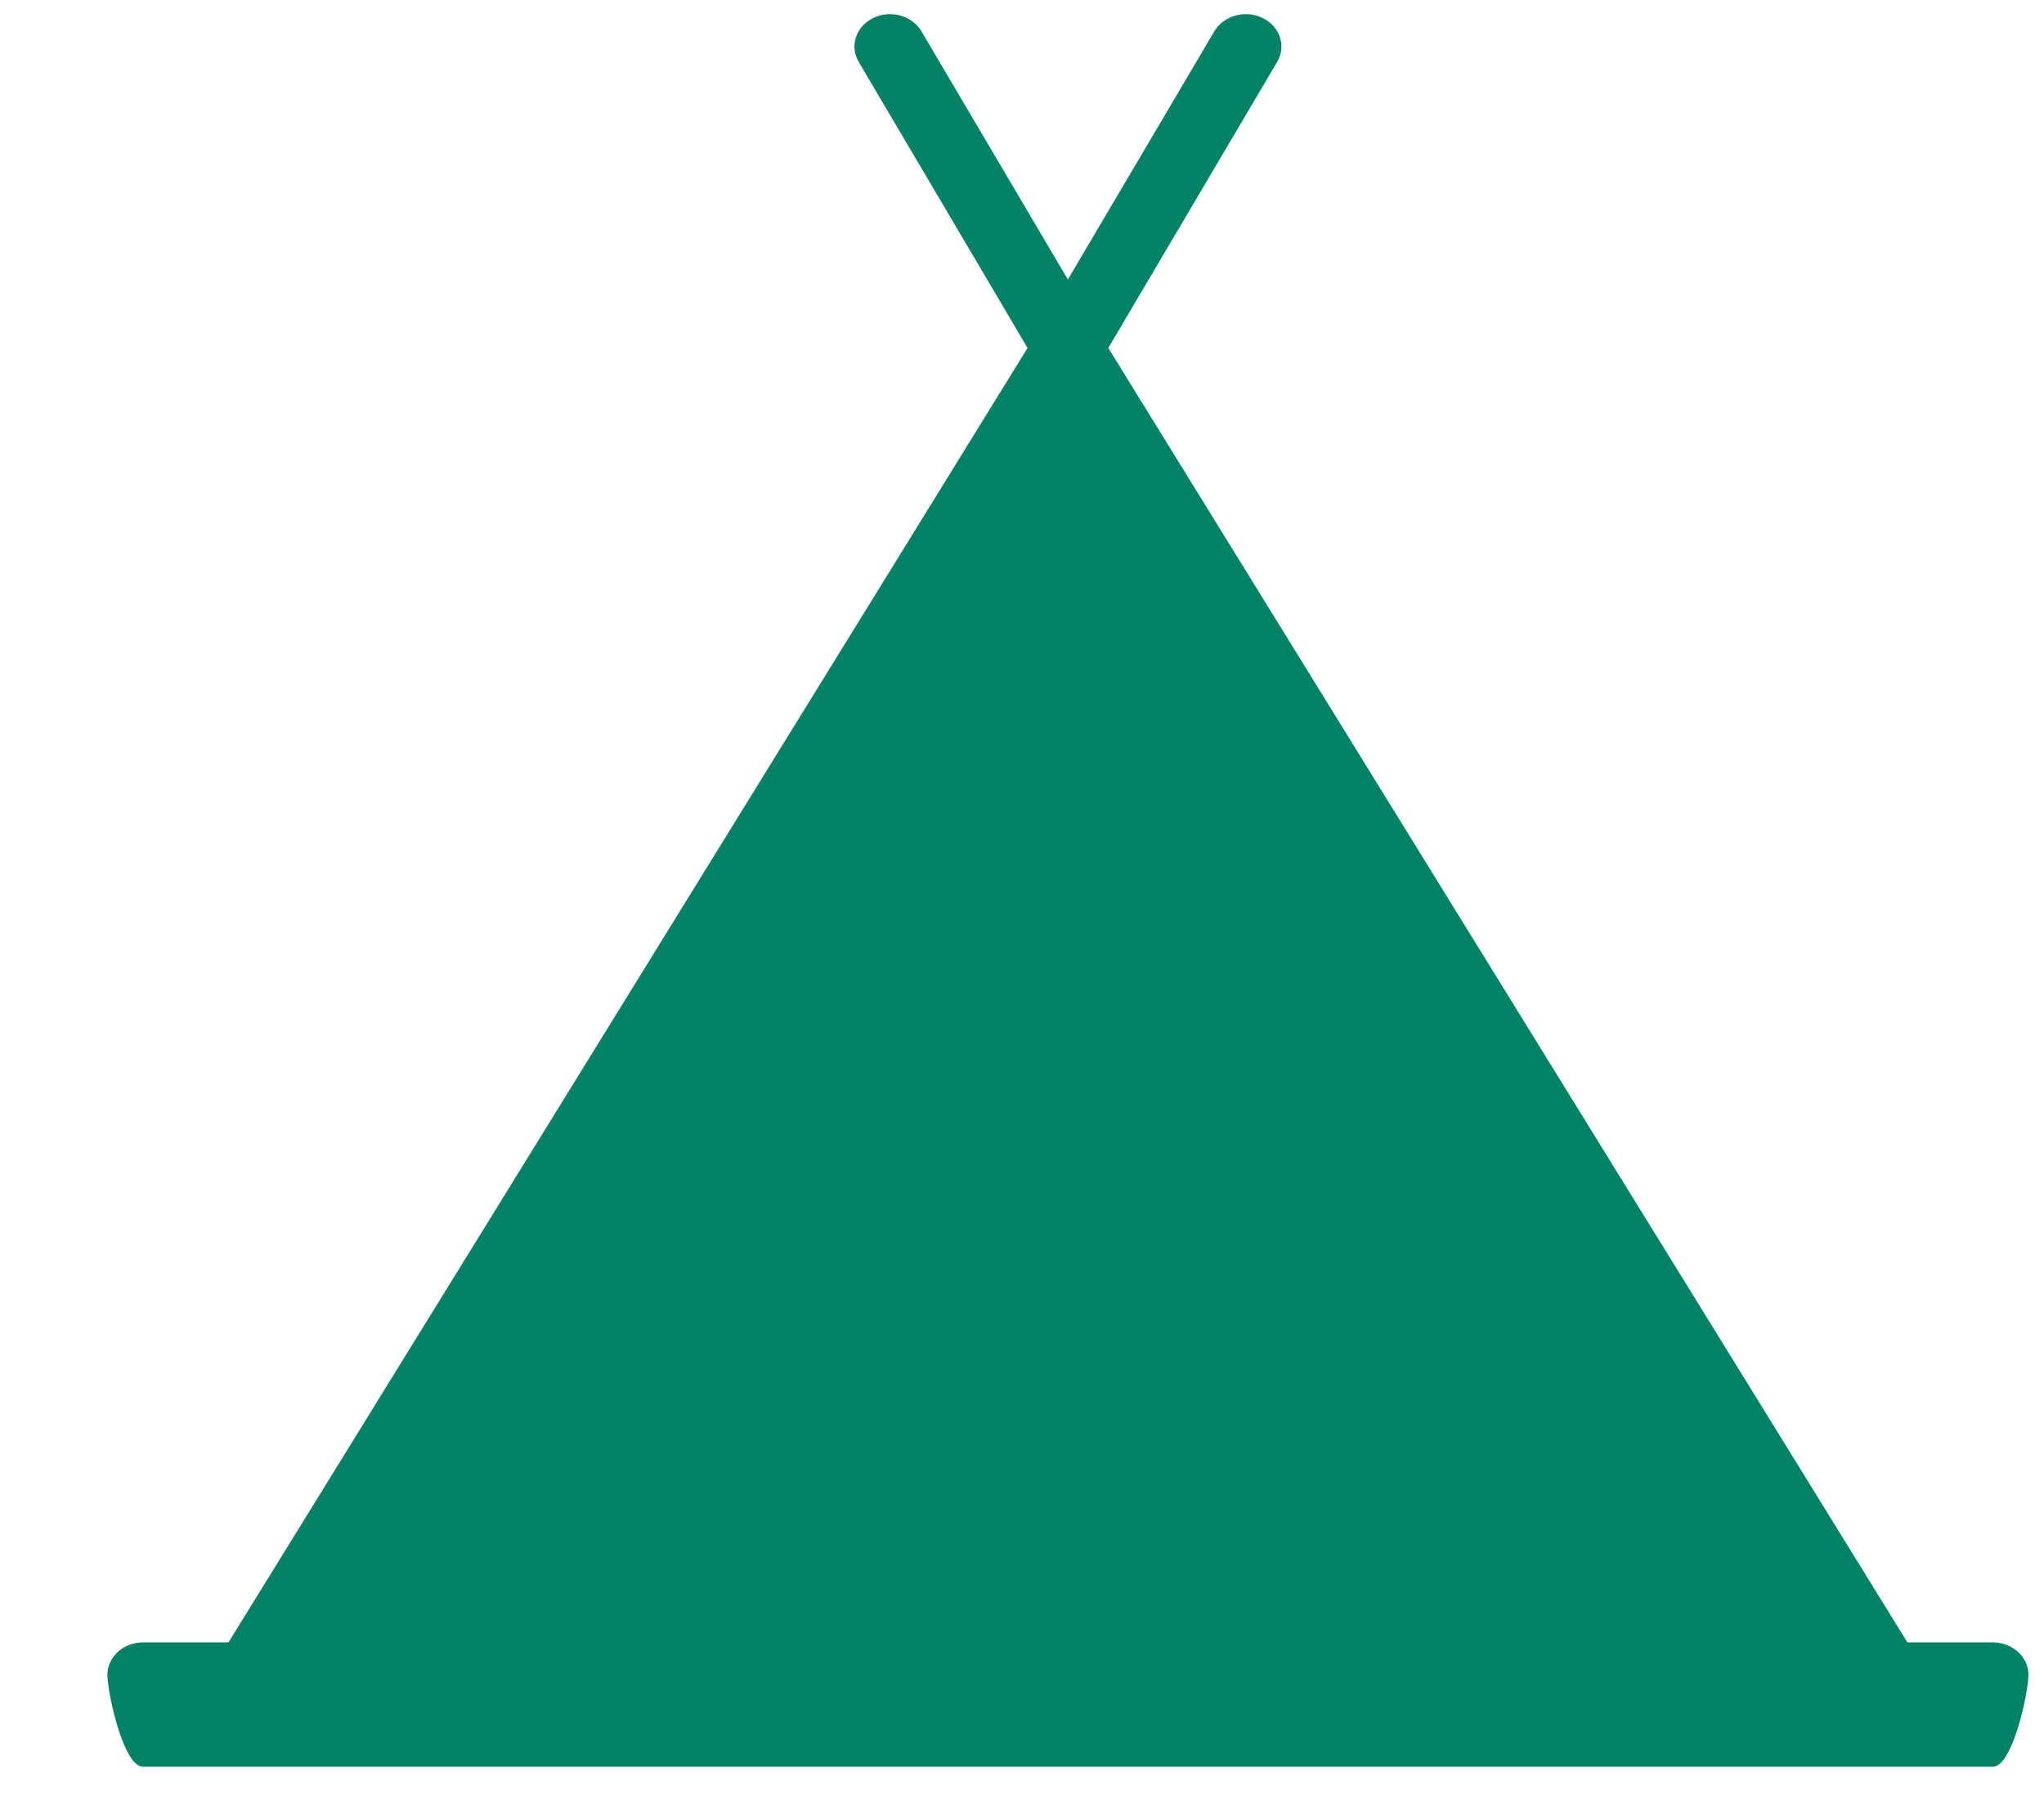 <svg width="18" height="16" viewBox="0 0 18 16" fill="none" xmlns="http://www.w3.org/2000/svg">
<path d="M17.55 14.461H16.797L9.76 3.064L11.247 0.545C11.329 0.407 11.272 0.233 11.12 0.159C10.968 0.084 10.778 0.136 10.694 0.275L9.404 2.461L8.114 0.275C8.031 0.136 7.841 0.084 7.689 0.159C7.537 0.233 7.48 0.407 7.562 0.545L9.049 3.064L2.012 14.461H1.259C1.087 14.461 0.946 14.589 0.946 14.746C0.946 14.905 1.087 15.556 1.259 15.556H17.55C17.722 15.556 17.863 14.905 17.863 14.746C17.863 14.589 17.722 14.461 17.55 14.461Z" fill="#038266"/>
</svg>

